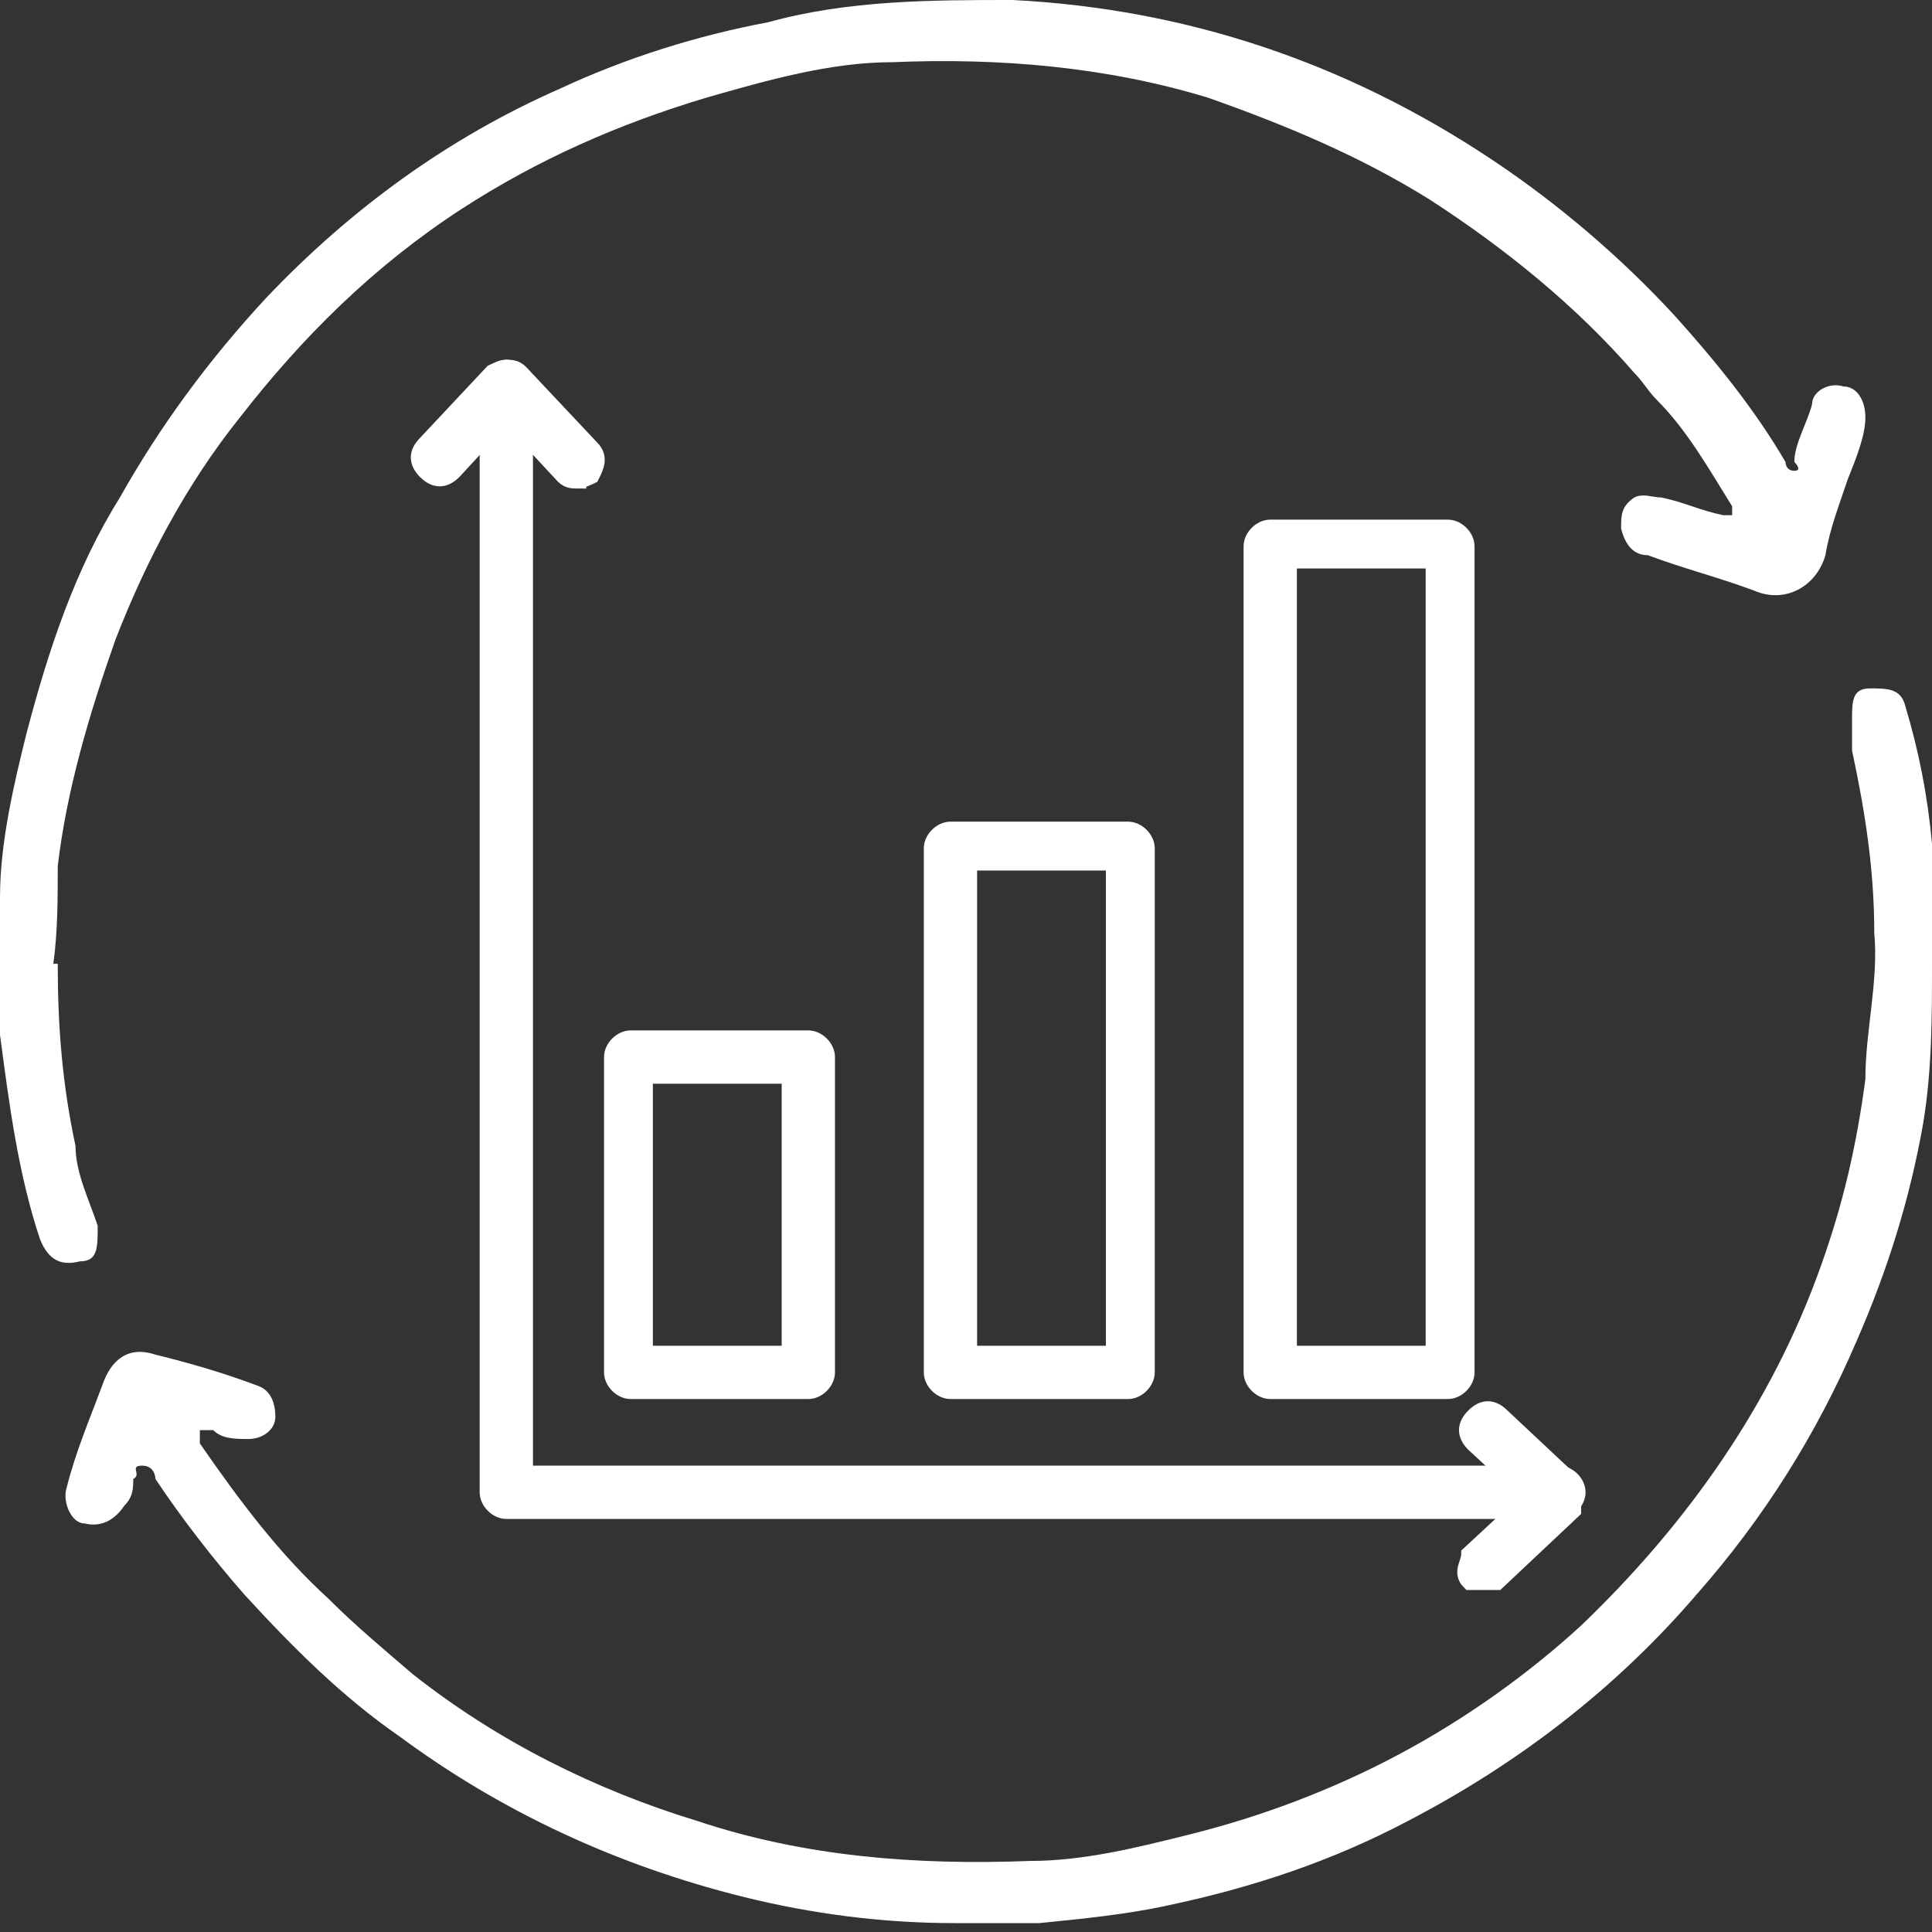 <?xml version="1.0" encoding="UTF-8"?> <svg xmlns="http://www.w3.org/2000/svg" version="1.1" viewBox="0 0 43.5 43.5"><rect x="0" y="0" width="43.5" height="43.5" fill="#333333" stroke="none"/><defs><style> .cls-1 { fill: none; stroke: #fff; stroke-miterlimit: 10; stroke-width: .4px; } .cls-2 { fill: #fff; } </style></defs><g><g id="Livello_1"><g id="Layer_1"><path class="cls-2" d="M1.3,21.7c0,1.4.1,2.7.4,4.1,0,.6.3,1.2.5,1.8,0,.5,0,.8-.4.8-.4.1-.7,0-.9-.5C.4,26.4.2,24.8,0,23.3v-3.1C0,19,.3,17.7.6,16.5c.5-1.9,1.1-3.7,2.1-5.3.9-1.6,2-3.1,3.3-4.5,1.9-2,4.1-3.6,6.6-4.7,1.5-.7,3.1-1.2,4.7-1.5C19.1,0,21,0,22.8,0c3.9.2,7.5,1.4,10.8,3.6,1.5,1,2.9,2.2,4.1,3.5.9,1,1.8,2.1,2.5,3.3,0,0,0,.2.2.2s0-.2,0-.2c0-.4.3-.9.4-1.3,0-.3.4-.5.7-.4.3,0,.5.3.5.7s-.2.9-.4,1.4c-.2.6-.4,1.1-.5,1.7-.2.7-.9,1.1-1.6.8-.8-.3-1.6-.5-2.4-.8-.3,0-.5-.2-.6-.6,0-.3,0-.5.3-.7.2-.1.4,0,.6,0,.5.1.9.3,1.4.4h.2v-.2c-.5-.8-1-1.7-1.7-2.4-.2-.2-.3-.4-.5-.6-1.3-1.5-2.9-2.8-4.6-3.9-1.6-1-3.3-1.7-5-2.3-2.3-.7-4.7-.9-7.1-.8-1.4,0-2.8.4-4.2.8-2,.6-3.8,1.4-5.5,2.5-2,1.3-3.6,2.9-5,4.7-1.2,1.5-2.1,3.2-2.8,5-.6,1.7-1.1,3.4-1.3,5.1,0,.7,0,1.5-.1,2.2"></path><path class="cls-2" d="M43.5,21.7c0,1.2,0,2.4-.2,3.6-.3,1.7-.8,3.3-1.5,4.9-.9,2.1-2.1,4-3.6,5.7-1.8,2.1-4,3.8-6.5,5.1-1.7.9-3.5,1.5-5.4,1.9-.9.2-1.9.3-2.9.4-.6,0-1.3,0-1.9,0-1.6,0-3.2-.2-4.8-.6-2.8-.7-5.4-1.9-7.7-3.6-1.3-.9-2.4-2-3.5-3.2-.7-.8-1.4-1.7-2-2.6,0,0,0-.3-.3-.3s0,.2-.2.3c0,.2,0,.4-.2.6-.2.3-.5.5-.9.4-.3,0-.5-.5-.4-.8.2-.8.5-1.5.8-2.3.2-.6.6-.9,1.2-.7.8.2,1.5.4,2.3.7.3.1.4.4.4.7s-.3.5-.6.5-.6,0-.8-.2h-.3v.3c.9,1.3,1.8,2.5,2.9,3.5.6.6,1.2,1.1,1.9,1.7,1.9,1.5,4.1,2.6,6.4,3.3,2.4.8,4.9,1,7.5.9,1.2,0,2.4-.3,3.6-.6,1.6-.4,3.2-1,4.7-1.8,1.5-.8,2.9-1.8,4.1-2.9,2.4-2.3,4.3-5,5.4-8.1.5-1.4.8-2.7,1-4.2,0-1.1.3-2.2.2-3.3,0-1.4-.2-2.7-.5-4.1,0-.2,0-.5,0-.7,0-.4,0-.7.4-.7s.7,0,.8.4c.3,1,.5,2,.6,3.1,0,.8,0,1.6,0,2.4"></path><path class="cls-2" d="M14.5,30.5h3.3v-6.3h-3.3s0,6.3,0,6.3ZM18.2,31.3h-4c-.2,0-.4-.2-.4-.4v-7.1c0-.2.2-.4.4-.4h4c.2,0,.4.2.4.4v7.1c0,.2-.2.4-.4.4"></path><path class="cls-1" d="M14.5,30.5h3.3v-6.3h-3.3s0,6.3,0,6.3ZM18.2,31.3h-4c-.2,0-.4-.2-.4-.4v-7.1c0-.2.2-.4.4-.4h4c.2,0,.4.2.4.4v7.1c0,.2-.2.4-.4.4Z"></path><path class="cls-2" d="M21.8,30.5h3.3v-11.1h-3.3v11.1ZM25.4,31.3h-4c-.2,0-.4-.2-.4-.4v-11.8c0-.2.2-.4.4-.4h4c.2,0,.4.2.4.4v11.8c0,.2-.2.4-.4.4"></path><path class="cls-1" d="M21.8,30.5h3.3v-11.1h-3.3v11.1ZM25.4,31.3h-4c-.2,0-.4-.2-.4-.4v-11.8c0-.2.2-.4.4-.4h4c.2,0,.4.2.4.4v11.8c0,.2-.2.4-.4.4Z"></path><path class="cls-2" d="M29,30.5h3.3V12.6h-3.3v17.8h0ZM32.6,31.3h-4c-.2,0-.4-.2-.4-.4V12.3c0-.2.2-.4.4-.4h4c.2,0,.4.2.4.4v18.6c0,.2-.2.4-.4.4"></path><path class="cls-1" d="M29,30.5h3.3V12.6h-3.3v17.8h0ZM32.6,31.3h-4c-.2,0-.4-.2-.4-.4V12.3c0-.2.2-.4.4-.4h4c.2,0,.4.2.4.4v18.6c0,.2-.2.4-.4.4Z"></path><path class="cls-2" d="M35.1,34H11.4c-.2,0-.4-.2-.4-.4V8.7c0-.2.2-.4.4-.4s.4.2.4.4v24.5h23.3c.2,0,.4.2.4.4s-.2.4-.4.4"></path><path class="cls-1" d="M35.1,34H11.4c-.2,0-.4-.2-.4-.4V8.7c0-.2.2-.4.4-.4s.4.2.4.4v24.5h23.3c.2,0,.4.2.4.4s-.2.4-.4.4Z"></path><path class="cls-2" d="M13,10.8c-.1,0-.2,0-.3-.1l-1.3-1.4-1.2,1.3c-.2.2-.4.2-.6,0-.2-.2-.2-.4,0-.6l1.5-1.6s.2-.1.3-.1.2,0,.3.1l1.6,1.7c.2.2.1.4,0,.6,0,0-.2.1-.3.1"></path><path class="cls-1" d="M13,10.8c-.1,0-.2,0-.3-.1l-1.3-1.4-1.2,1.3c-.2.2-.4.2-.6,0-.2-.2-.2-.4,0-.6l1.5-1.6s.2-.1.3-.1.2,0,.3.1l1.6,1.7c.2.2.1.4,0,.6,0,0-.2.1-.3.1Z"></path><path class="cls-2" d="M33.4,35.6c0,0-.2,0-.3,0-.2-.2,0-.4,0-.6l1.4-1.3-1.3-1.2c-.2-.2-.2-.4,0-.6s.4-.2.6,0l1.6,1.5s0,.2,0,.3,0,.2,0,.3l-1.7,1.6s-.2,0-.3,0"></path><path class="cls-1" d="M33.4,35.6c0,0-.2,0-.3,0-.2-.2,0-.4,0-.6l1.4-1.3-1.3-1.2c-.2-.2-.2-.4,0-.6s.4-.2.6,0l1.6,1.5s0,.2,0,.3,0,.2,0,.3l-1.7,1.6s-.2,0-.3,0Z"></path></g></g></g></svg> 